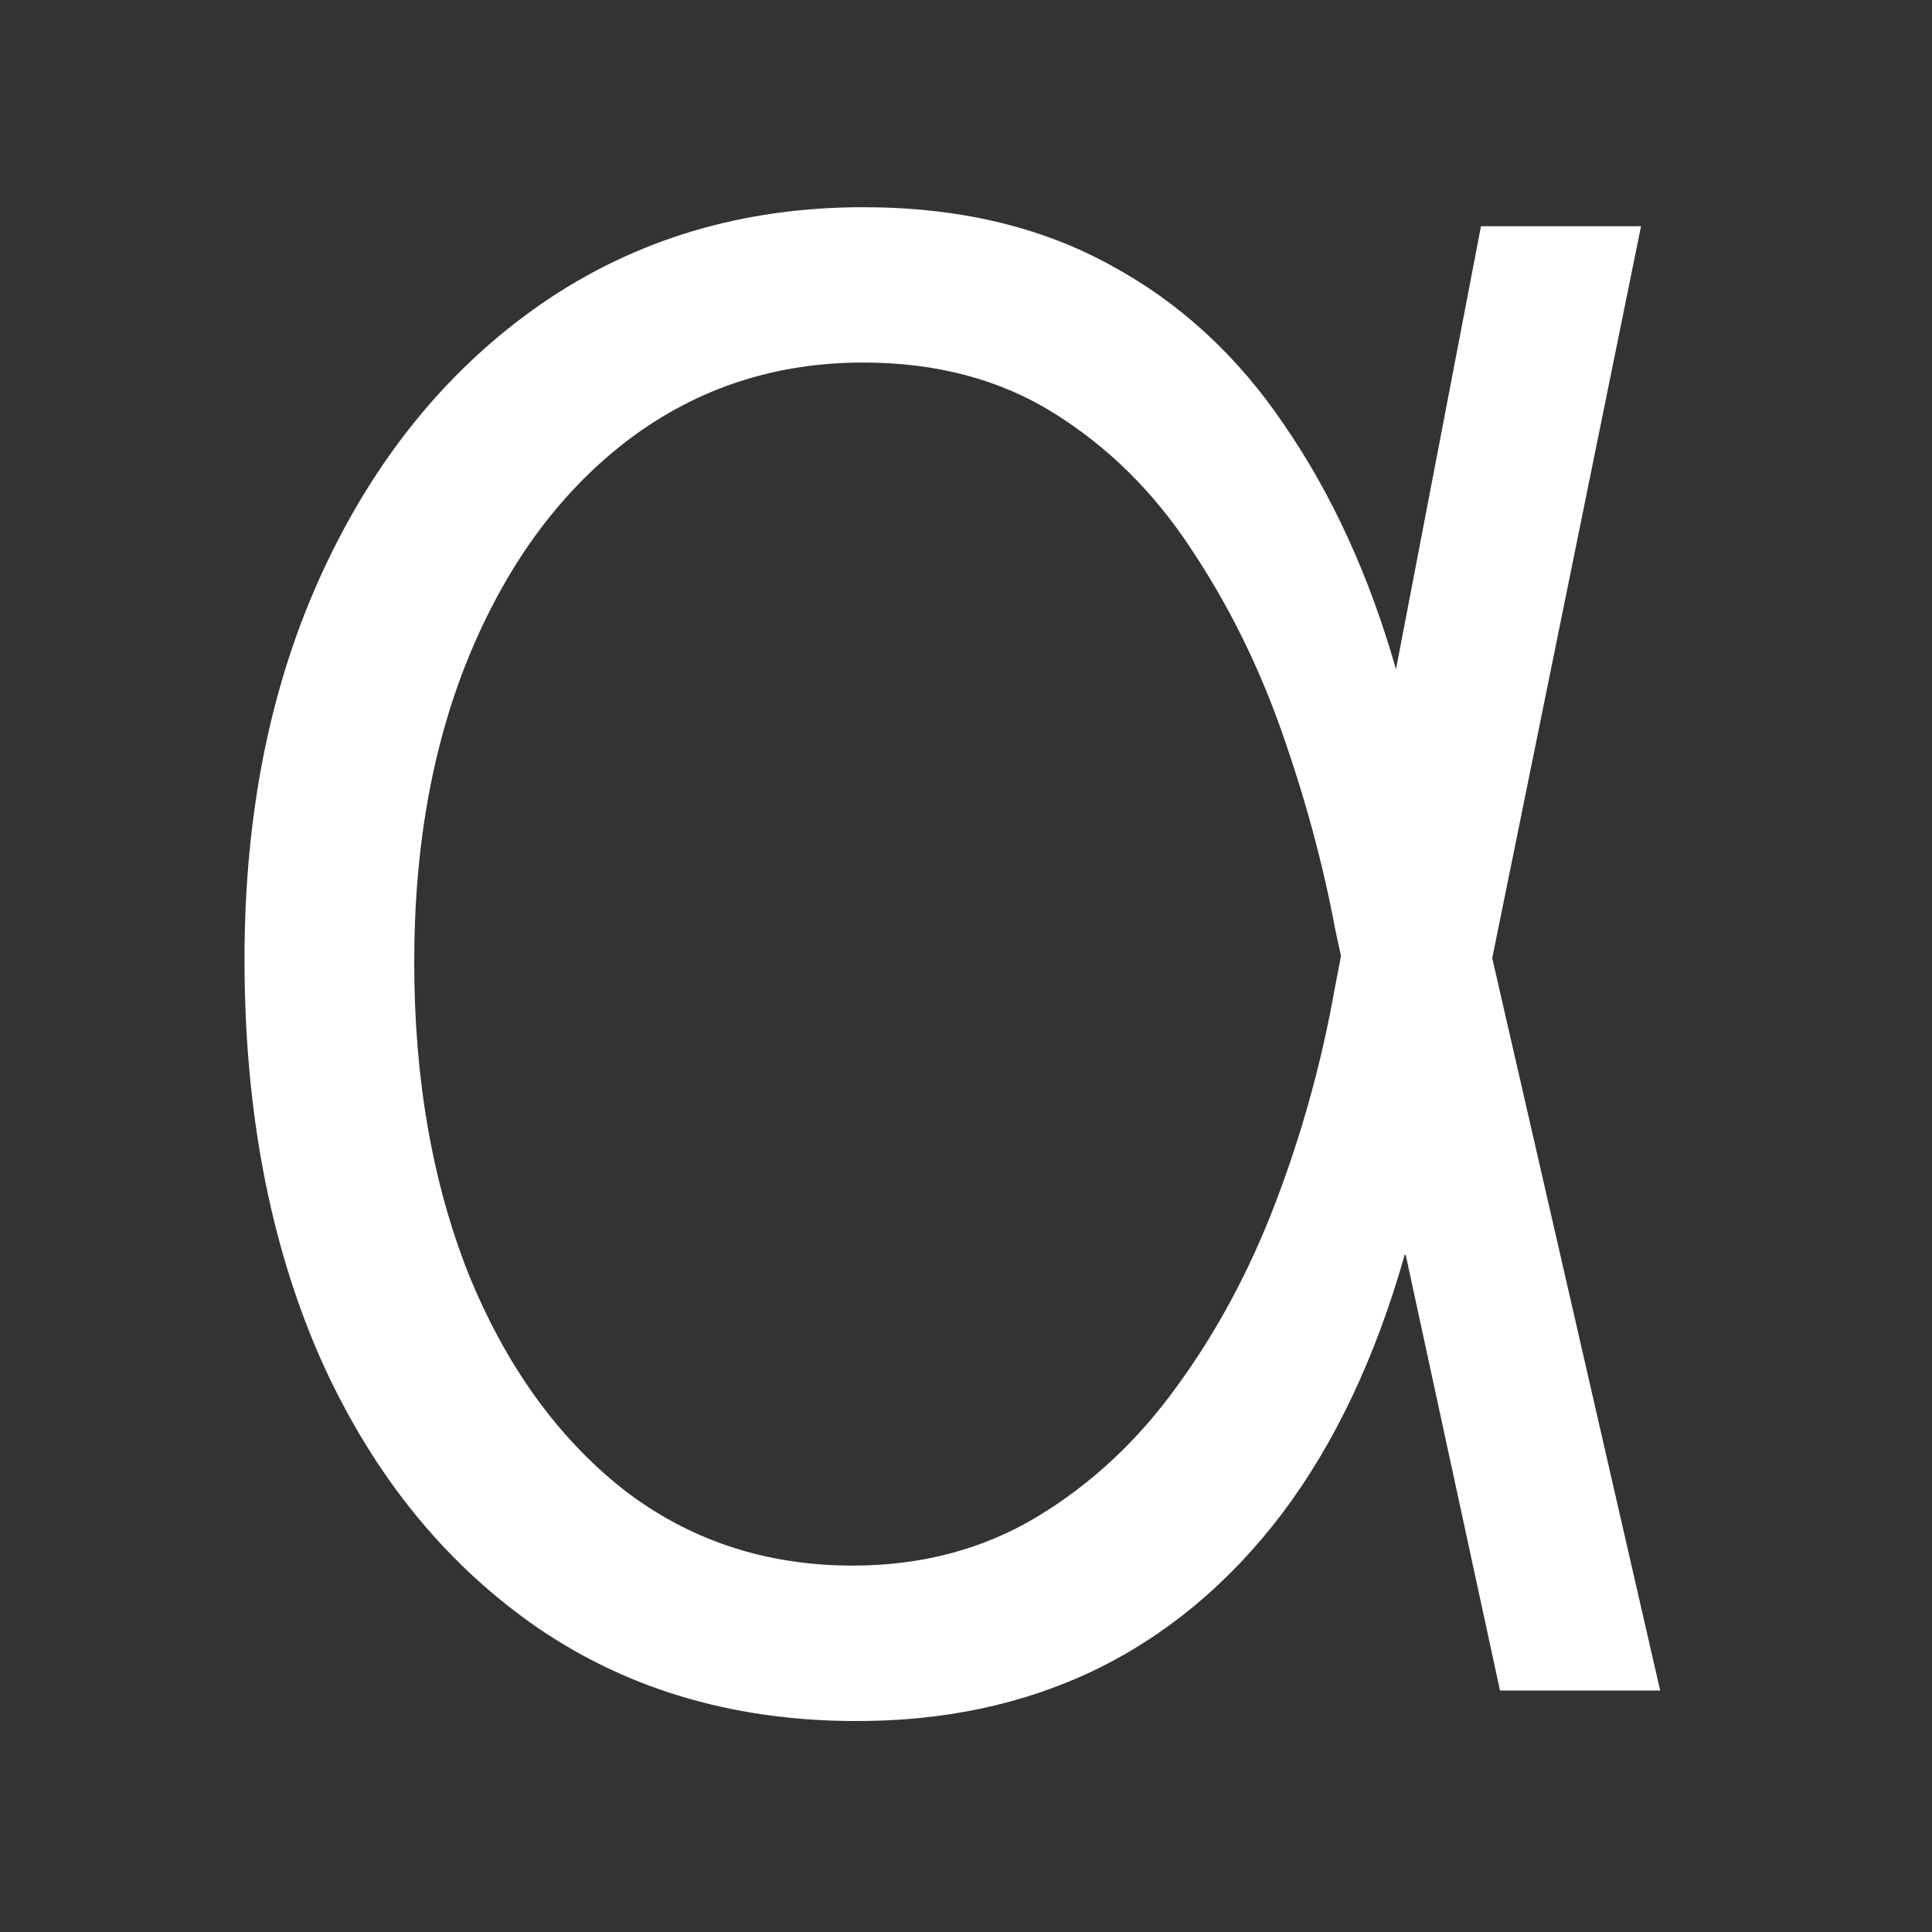 <svg width="20" height="20" viewBox="0 0 20 20" fill="none" xmlns="http://www.w3.org/2000/svg">
<rect x="0" y="0" width="20" height="20" fill="#333333" stroke="none"/>
<path d="M8.827 17.816C7.551 17.809 6.439 17.47 5.492 16.799C4.551 16.128 3.821 15.204 3.301 14.026C2.788 12.842 2.531 11.477 2.531 9.931C2.531 8.411 2.804 7.066 3.35 5.895C3.896 4.723 4.65 3.806 5.61 3.141C6.577 2.477 7.686 2.145 8.936 2.145C9.91 2.145 10.758 2.342 11.482 2.737C12.206 3.125 12.811 3.681 13.298 4.404C13.791 5.122 14.176 5.964 14.452 6.931H15.104L15.439 9.881L17.186 17.5H15.528L13.821 9.615C13.696 8.944 13.511 8.263 13.268 7.572C13.025 6.881 12.709 6.247 12.321 5.668C11.939 5.089 11.469 4.625 10.909 4.276C10.35 3.927 9.692 3.753 8.936 3.753C8.028 3.753 7.222 4.016 6.518 4.543C5.821 5.069 5.275 5.799 4.88 6.733C4.485 7.668 4.288 8.743 4.288 9.96C4.288 11.164 4.475 12.24 4.85 13.187C5.232 14.128 5.762 14.868 6.439 15.408C7.123 15.941 7.919 16.207 8.827 16.207C9.538 16.207 10.173 16.039 10.732 15.704C11.291 15.368 11.775 14.918 12.183 14.352C12.597 13.786 12.939 13.148 13.209 12.437C13.479 11.727 13.679 11.003 13.811 10.266L15.331 2.342H16.988L15.439 9.96L15.123 12.99H14.541C14.239 14.056 13.814 14.95 13.268 15.674C12.722 16.391 12.074 16.931 11.324 17.293C10.581 17.648 9.748 17.822 8.827 17.816Z" fill="white"/>
</svg>
